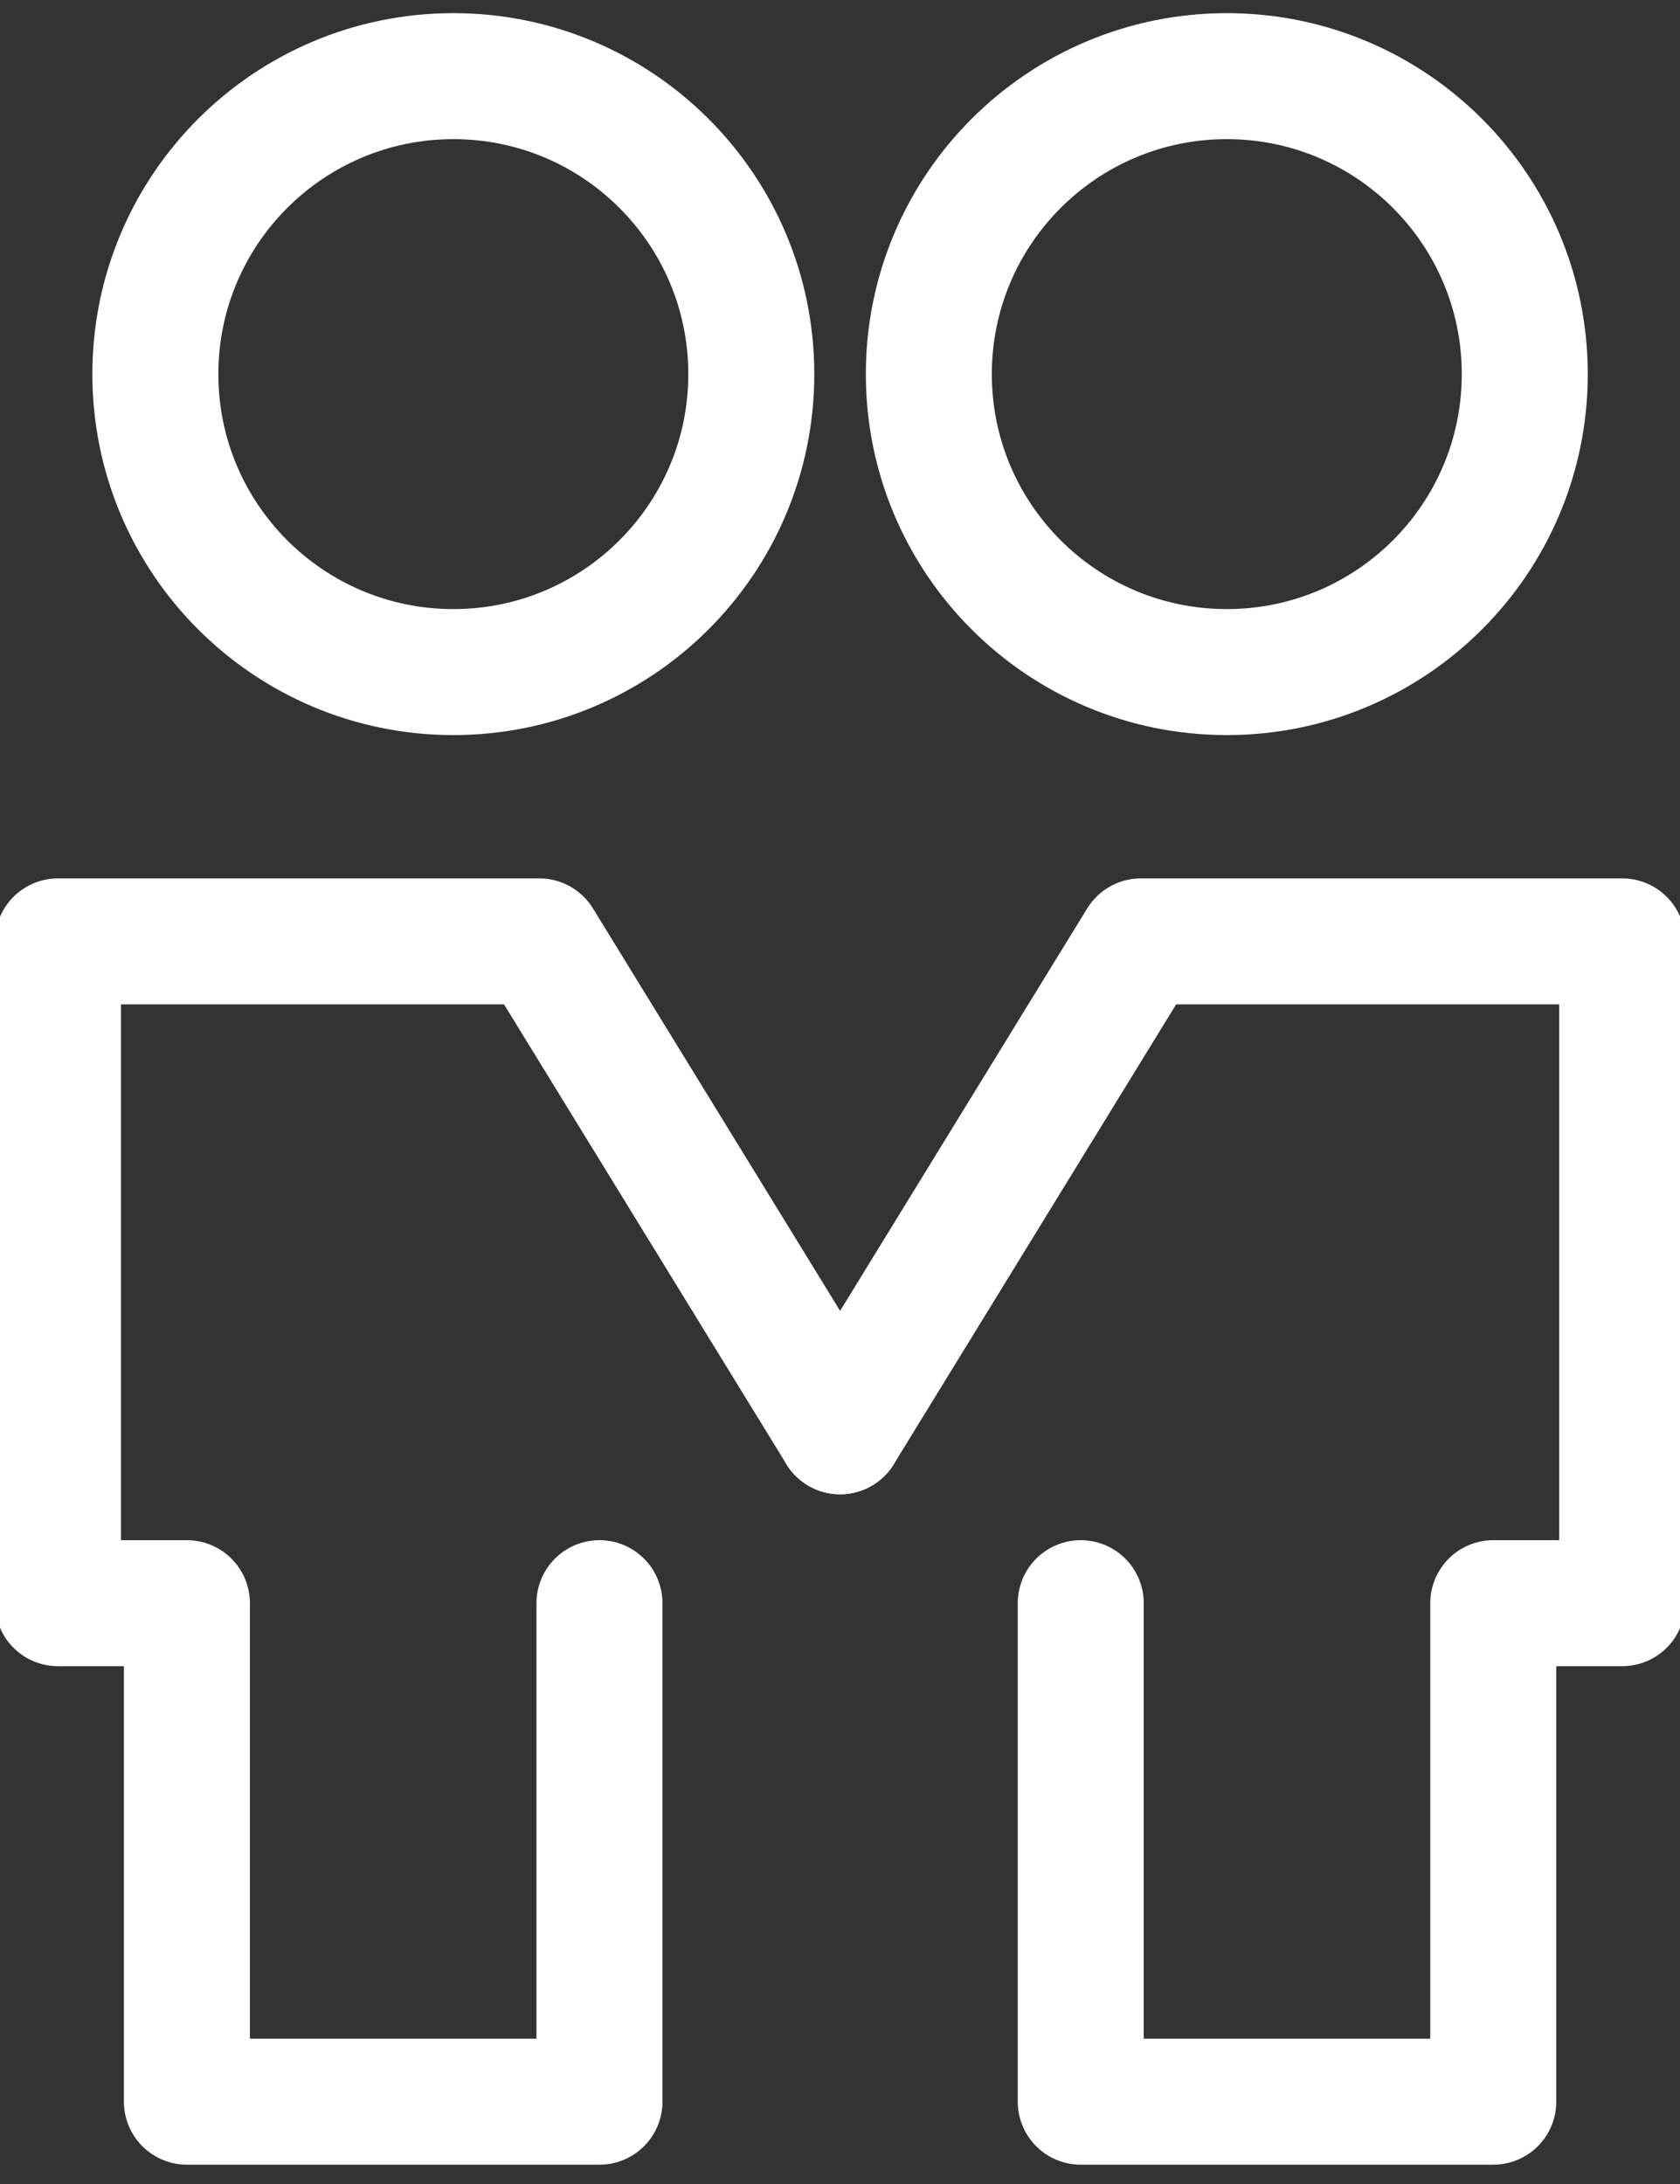 <svg width="40" height="52" viewBox="0 0 40 52" fill="none" xmlns="http://www.w3.org/2000/svg">
<rect x="0" y="0" width="40" height="52" fill="#333333" stroke="none"/>
<g clip-path="url(#clip0_1175_947)">
<path d="M10.794 16.002C14.712 16.002 17.888 12.826 17.888 8.908C17.888 4.99 14.712 1.813 10.794 1.813C6.876 1.813 3.699 4.99 3.699 8.908C3.699 12.826 6.876 16.002 10.794 16.002Z" stroke="white" stroke-width="3"/>
<path d="M29.21 16.002C33.128 16.002 36.304 12.826 36.304 8.908C36.304 4.99 33.128 1.813 29.21 1.813C25.291 1.813 22.115 4.99 22.115 8.908C22.115 12.826 25.291 16.002 29.21 16.002Z" stroke="white" stroke-width="3"/>
<path d="M14.273 38.171V50.04H4.45V38.171H1.381V25.279V22.414H4.45H12.84L20.003 34.078" stroke="white" stroke-width="3" stroke-linecap="round" stroke-linejoin="round"/>
<path d="M25.732 38.171V50.04H35.554V38.171H38.624V25.279V22.414H35.554H27.164L20.002 34.078" stroke="white" stroke-width="3" stroke-linecap="round" stroke-linejoin="round"/>
</g>
<defs>
<clipPath id="clip0_1175_947">
<rect width="40" height="51.636" fill="white"/>
</clipPath>
</defs>
</svg>
